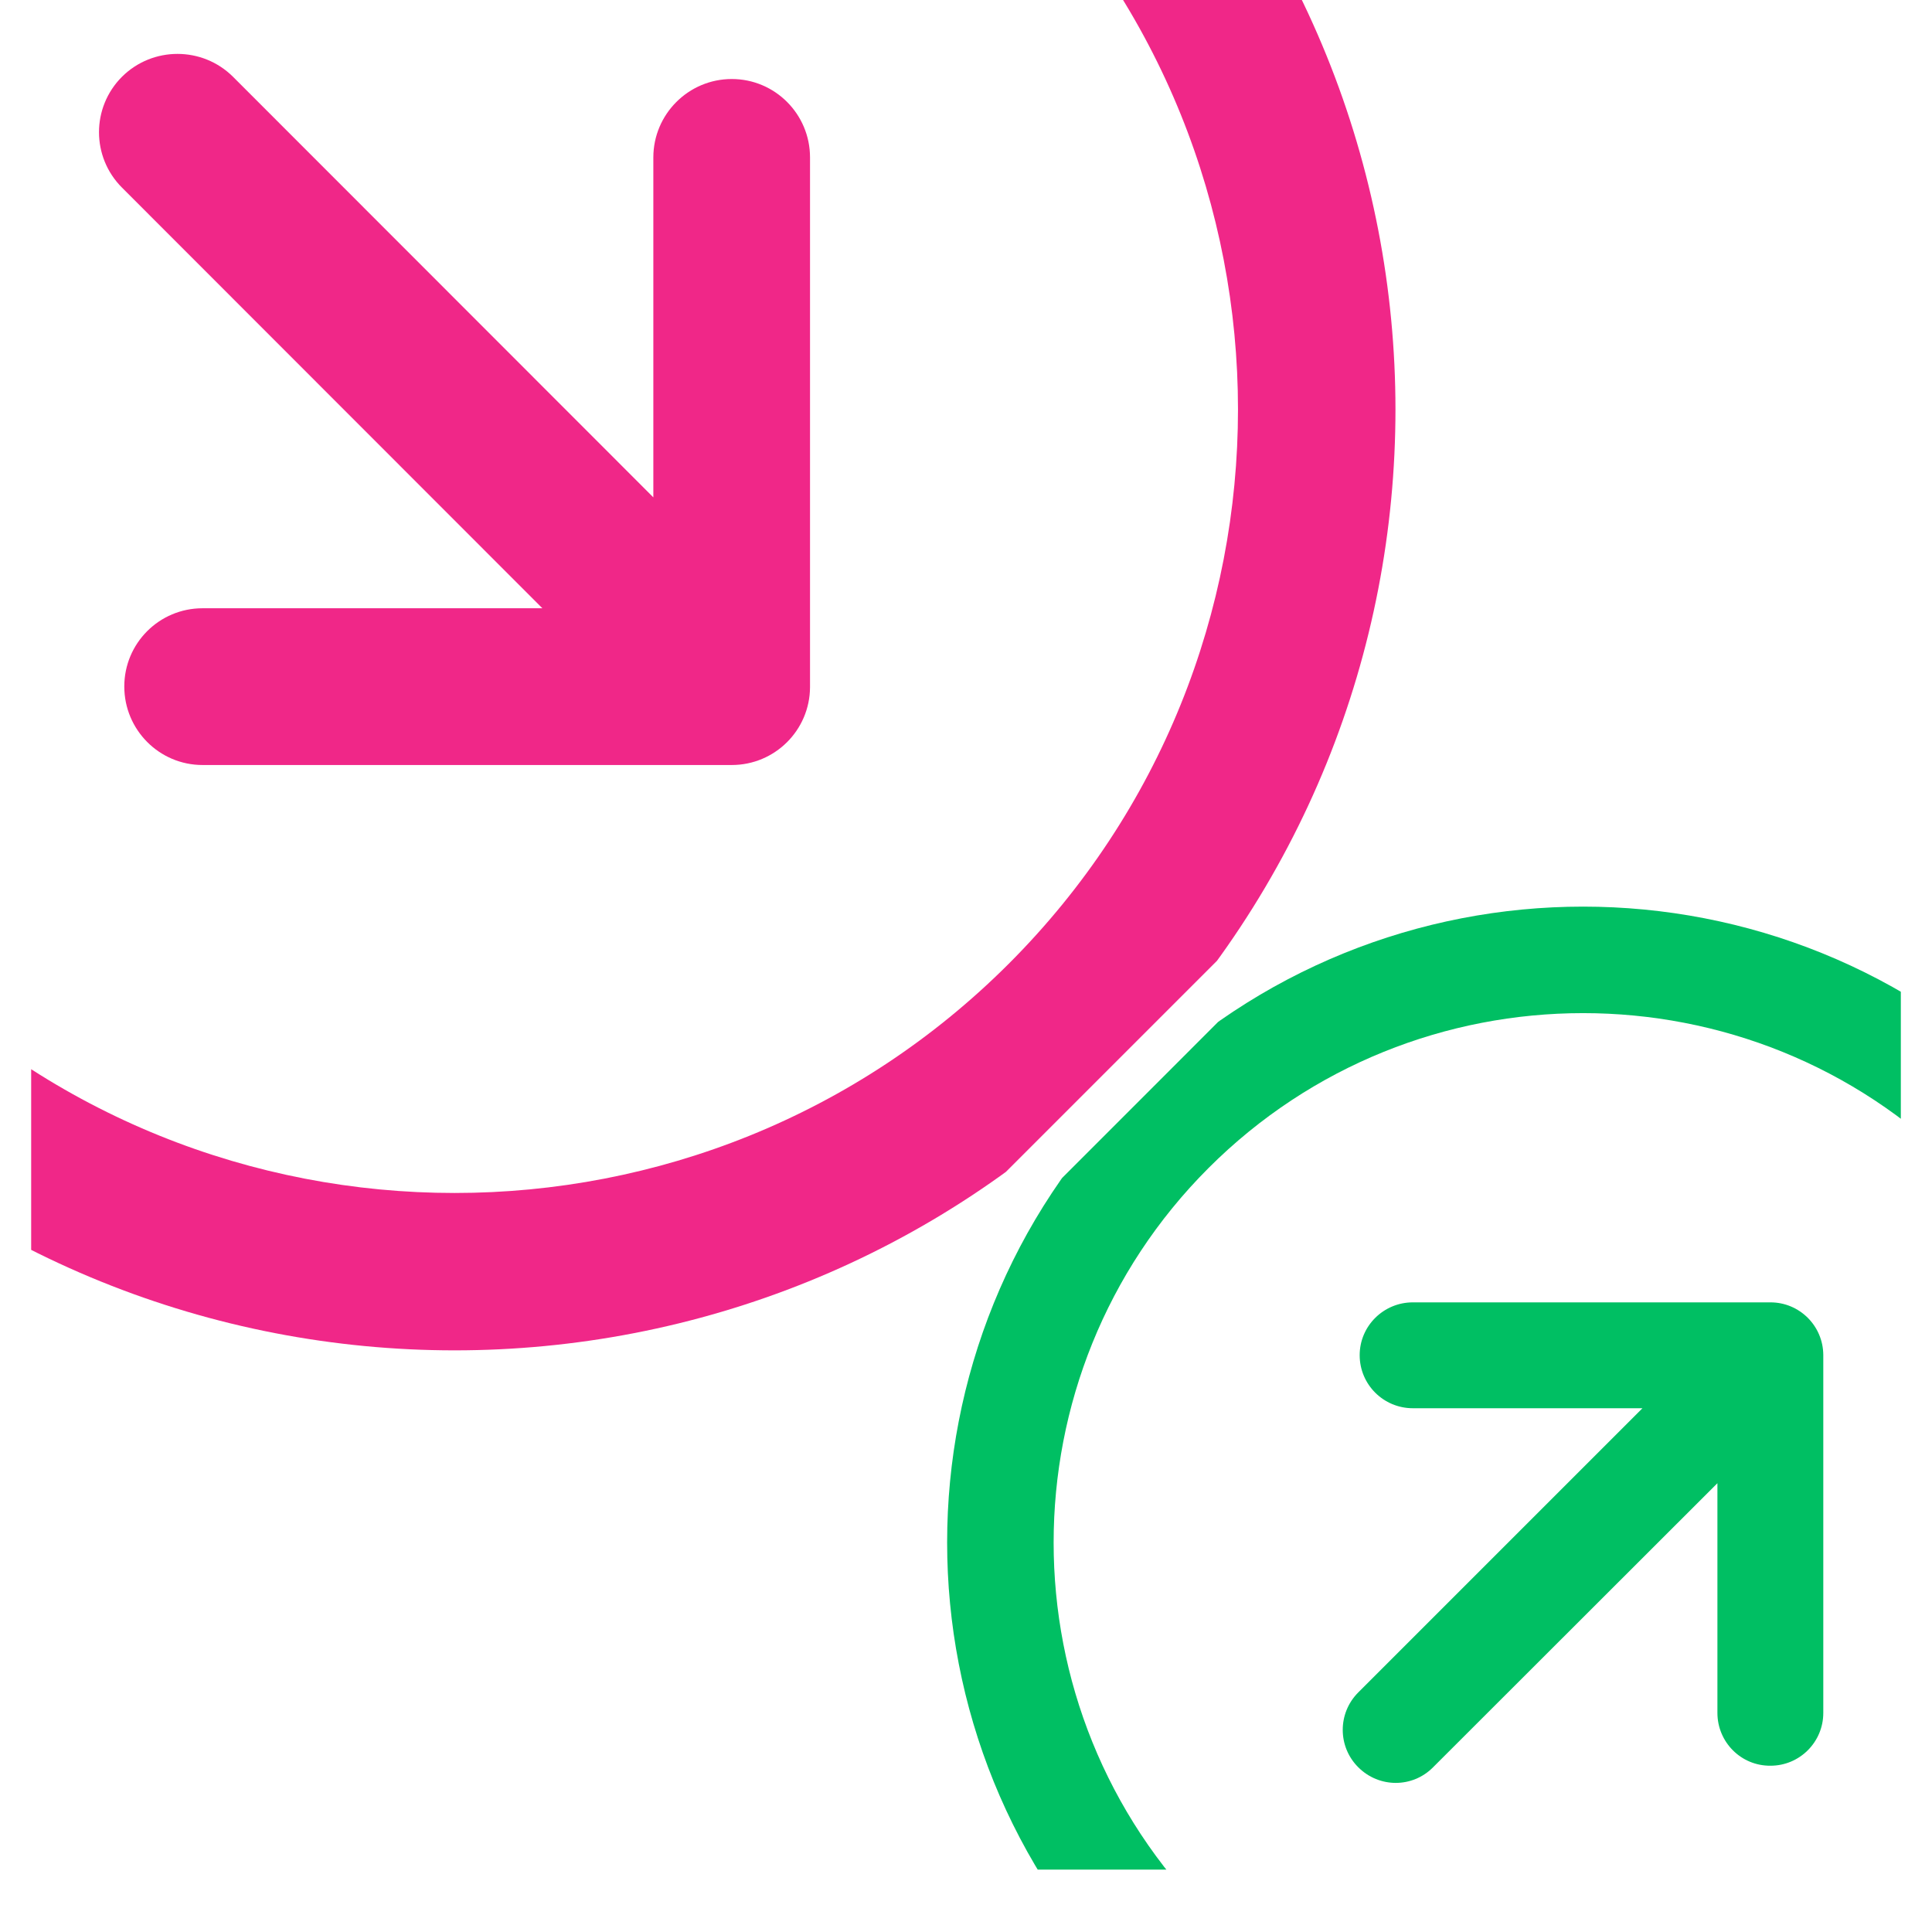 <svg xmlns="http://www.w3.org/2000/svg" xmlns:xlink="http://www.w3.org/1999/xlink" zoomAndPan="magnify" viewBox="0 0 30 30" preserveAspectRatio="xMidYMid meet" version="1.0"><defs><clipPath id="d4dc27b605"><path d="M 1 0 L 13 0 L 13 12 L 1 12 Z M 1 0 " clip-rule="nonzero"/></clipPath><clipPath id="5bd62252d6"><path d="M 27.715 6.355 L 7.188 26.887 L -13.344 6.355 L 7.188 -14.172 Z M 27.715 6.355 " clip-rule="nonzero"/></clipPath><clipPath id="f98575c48f"><path d="M 7.059 -14.301 L -13.469 6.23 L 7.059 26.758 L 27.586 6.23 Z M 7.059 -14.301 " clip-rule="nonzero"/></clipPath><clipPath id="b3f1cbeb2f"><path d="M 0.484 0 L 22 0 L 22 21 L 0.484 21 Z M 0.484 0 " clip-rule="nonzero"/></clipPath><clipPath id="c941096228"><path d="M 27.715 6.355 L 7.188 26.887 L -13.344 6.355 L 7.188 -14.172 Z M 27.715 6.355 " clip-rule="nonzero"/></clipPath><clipPath id="3c708fe4b5"><path d="M 7.059 -14.301 L -13.469 6.23 L 7.059 26.758 L 27.586 6.23 Z M 7.059 -14.301 " clip-rule="nonzero"/></clipPath><clipPath id="325c562ead"><path d="M 20 20 L 29 20 L 29 28 L 20 28 Z M 20 20 " clip-rule="nonzero"/></clipPath><clipPath id="91b2cb05ca"><path d="M 24.582 37.914 L 10.727 24.059 L 24.582 10.199 L 38.438 24.059 Z M 24.582 37.914 " clip-rule="nonzero"/></clipPath><clipPath id="097a1a199b"><path d="M 24.582 37.914 L 10.727 24.059 L 24.582 10.199 L 38.438 24.059 Z M 24.582 37.914 " clip-rule="nonzero"/></clipPath><clipPath id="02744cd11a"><path d="M 14 14 L 29.516 14 L 29.516 29.031 L 14 29.031 Z M 14 14 " clip-rule="nonzero"/></clipPath><clipPath id="1c366ae363"><path d="M 24.582 37.914 L 10.727 24.059 L 24.582 10.199 L 38.438 24.059 Z M 24.582 37.914 " clip-rule="nonzero"/></clipPath><clipPath id="53bf8b0f1e"><path d="M 24.582 37.914 L 10.727 24.059 L 24.582 10.199 L 38.438 24.059 Z M 24.582 37.914 " clip-rule="nonzero"/></clipPath></defs><g clip-path="url(#d4dc27b605)"><g clip-path="url(#5bd62252d6)"><g clip-path="url(#f98575c48f)"><path fill="#f02788" d="M 3.145 9.445 L 8.422 9.445 L 1.895 2.914 C 1.418 2.438 1.418 1.668 1.895 1.191 C 2.371 0.719 3.141 0.719 3.617 1.191 L 10.145 7.723 L 10.145 2.445 C 10.145 1.773 10.691 1.227 11.363 1.227 C 12.035 1.227 12.578 1.773 12.578 2.445 C 12.578 4.246 12.578 10.562 12.578 10.672 C 12.574 11.34 12.031 11.879 11.363 11.879 L 3.145 11.879 C 2.473 11.879 1.93 11.332 1.93 10.66 C 1.93 9.988 2.473 9.445 3.145 9.445 Z M 3.145 9.445 " fill-opacity="1" fill-rule="nonzero"/></g></g></g><g clip-path="url(#b3f1cbeb2f)"><g clip-path="url(#c941096228)"><g clip-path="url(#3c708fe4b5)"><path fill="#f02788" d="M -3.27 -3.973 C 2.438 -9.68 11.68 -9.68 17.387 -3.973 C 23.094 1.738 23.098 10.977 17.387 16.688 C 11.68 22.395 2.438 22.395 -3.27 16.688 C -8.977 10.977 -8.98 1.738 -3.27 -3.973 Z M 15.664 14.965 C 20.41 10.219 20.41 2.496 15.664 -2.25 C 10.918 -6.996 3.199 -6.996 -1.547 -2.25 C -6.293 2.496 -6.293 10.219 -1.547 14.965 C 3.199 19.711 10.918 19.711 15.664 14.965 Z M 15.664 14.965 " fill-opacity="1" fill-rule="nonzero"/></g></g></g><g clip-path="url(#325c562ead)"><g clip-path="url(#91b2cb05ca)"><g clip-path="url(#097a1a199b)"><path fill="#00bf63" d="M 21.938 21.867 L 25.504 21.867 L 21.09 26.281 C 20.77 26.602 20.77 27.121 21.09 27.441 C 21.414 27.766 21.934 27.766 22.254 27.441 L 26.668 23.031 L 26.668 26.598 C 26.668 27.051 27.035 27.422 27.492 27.418 C 27.945 27.418 28.312 27.051 28.312 26.598 C 28.312 25.379 28.312 21.109 28.312 21.039 C 28.309 20.586 27.941 20.223 27.492 20.223 L 21.938 20.223 C 21.484 20.223 21.113 20.59 21.113 21.043 C 21.113 21.5 21.484 21.867 21.938 21.867 Z M 21.938 21.867 " fill-opacity="1" fill-rule="nonzero"/></g></g></g><g clip-path="url(#02744cd11a)"><g clip-path="url(#1c366ae363)"><g clip-path="url(#53bf8b0f1e)"><path fill="#00bf63" d="M 17.602 30.934 C 21.461 34.793 27.703 34.793 31.562 30.934 C 35.422 27.074 35.422 20.832 31.562 16.973 C 27.703 13.113 21.461 13.113 17.602 16.973 C 13.742 20.828 13.742 27.074 17.602 30.934 Z M 30.398 18.137 C 33.605 21.344 33.605 26.562 30.398 29.77 C 27.191 32.977 21.973 32.977 18.766 29.77 C 15.559 26.562 15.559 21.344 18.766 18.137 C 21.973 14.93 27.191 14.93 30.398 18.137 Z M 30.398 18.137 " fill-opacity="1" fill-rule="nonzero"/></g></g></g></svg>
